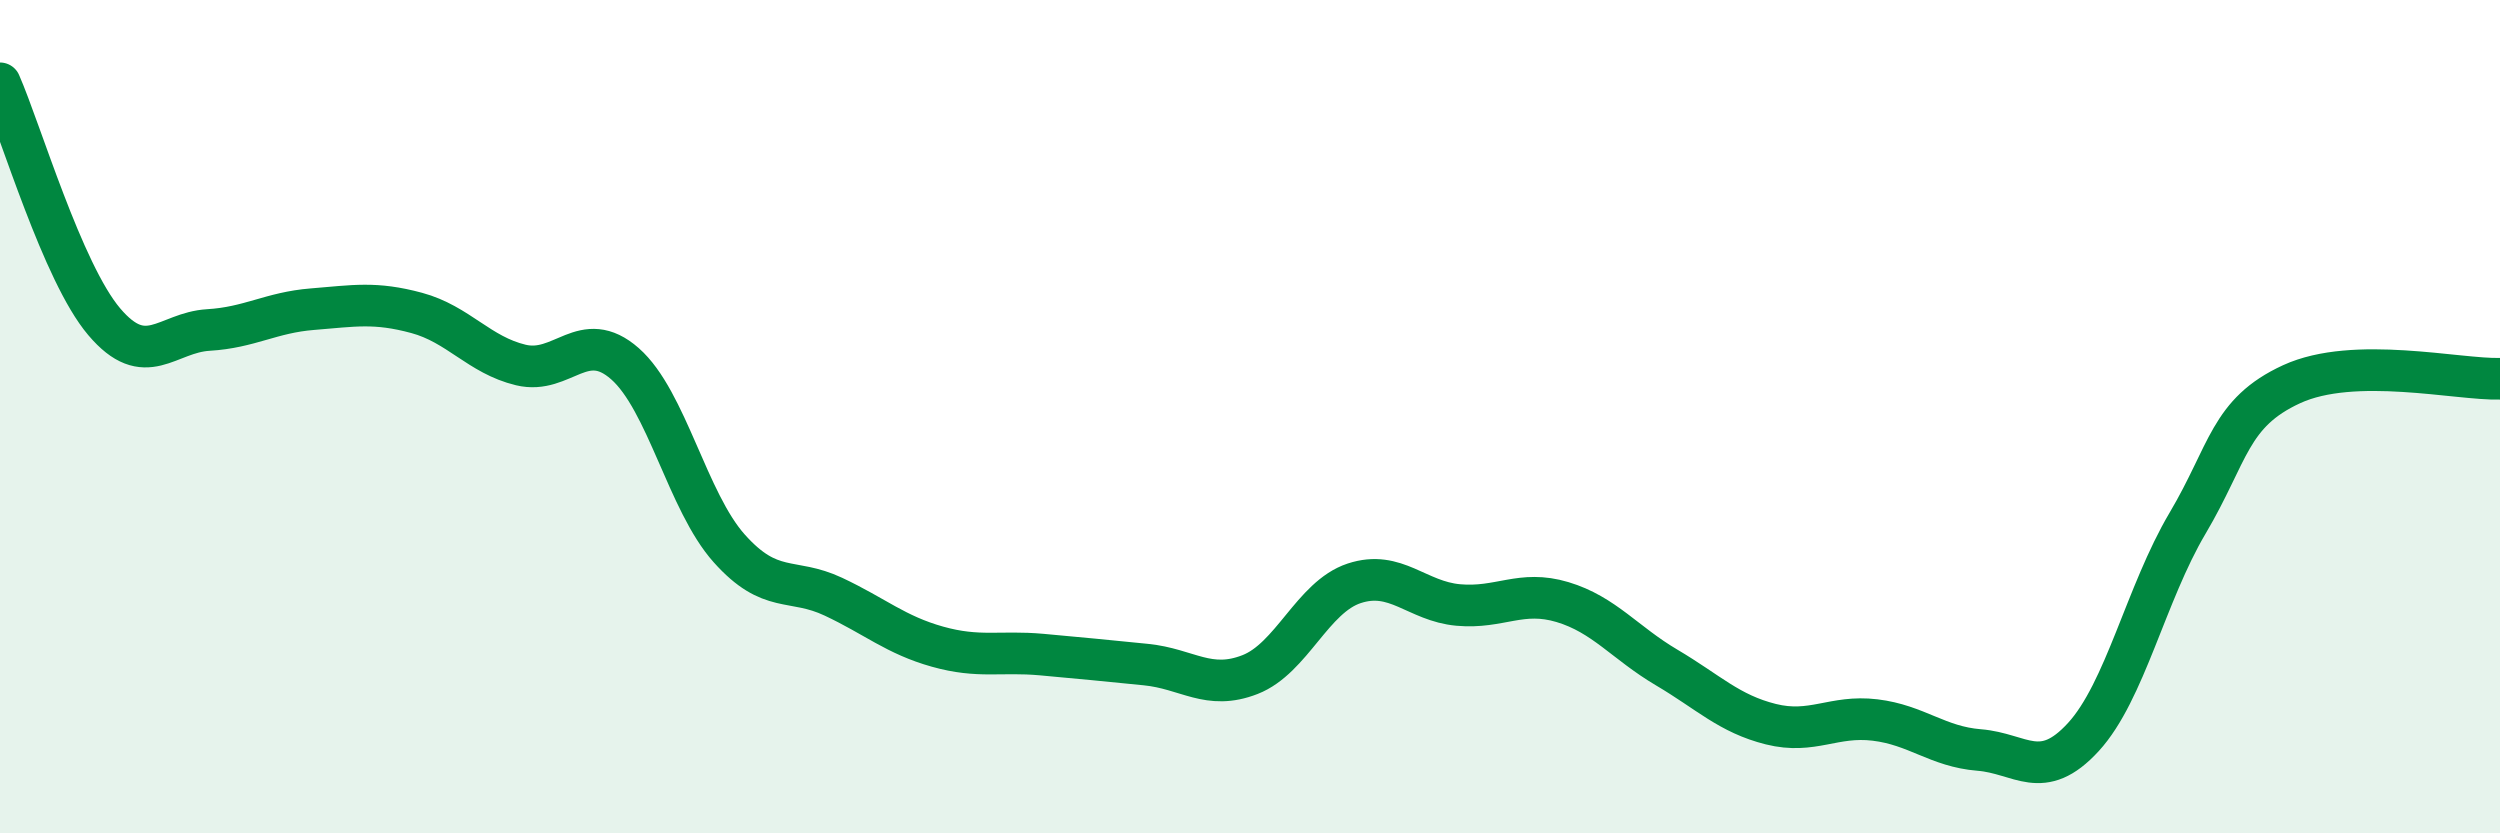 
    <svg width="60" height="20" viewBox="0 0 60 20" xmlns="http://www.w3.org/2000/svg">
      <path
        d="M 0,2 C 0.5,3.14 1.5,6.54 2.5,7.72 C 3.5,8.9 4,7.98 5,7.92 C 6,7.86 6.5,7.5 7.5,7.42 C 8.5,7.34 9,7.24 10,7.51 C 11,7.78 11.5,8.52 12.5,8.76 C 13.5,9 14,7.85 15,8.73 C 16,9.61 16.5,12.04 17.5,13.16 C 18.5,14.28 19,13.85 20,14.32 C 21,14.79 21.5,15.24 22.5,15.52 C 23.5,15.8 24,15.62 25,15.71 C 26,15.8 26.5,15.85 27.5,15.95 C 28.5,16.05 29,16.58 30,16.19 C 31,15.8 31.5,14.33 32.5,14 C 33.5,13.67 34,14.43 35,14.52 C 36,14.61 36.5,14.15 37.5,14.45 C 38.5,14.75 39,15.43 40,16.02 C 41,16.61 41.5,17.13 42.5,17.38 C 43.5,17.63 44,17.16 45,17.28 C 46,17.4 46.5,17.92 47.5,18 C 48.5,18.08 49,18.78 50,17.69 C 51,16.6 51.5,14.25 52.5,12.56 C 53.5,10.87 53.5,9.91 55,9.22 C 56.5,8.53 59,9.12 60,9.09L60 20L0 20Z"
        fill="#008740"
        opacity="0.1"
        stroke-linecap="round"
        stroke-linejoin="round"
      />
      <path
        d="M 0,2 C 0.5,3.14 1.5,6.54 2.5,7.72 C 3.5,8.9 4,7.98 5,7.92 C 6,7.86 6.5,7.5 7.5,7.42 C 8.5,7.34 9,7.24 10,7.51 C 11,7.78 11.5,8.52 12.5,8.76 C 13.5,9 14,7.85 15,8.73 C 16,9.61 16.5,12.04 17.5,13.16 C 18.5,14.28 19,13.85 20,14.32 C 21,14.79 21.5,15.24 22.5,15.52 C 23.5,15.8 24,15.62 25,15.71 C 26,15.8 26.5,15.85 27.5,15.95 C 28.5,16.05 29,16.58 30,16.19 C 31,15.8 31.5,14.33 32.5,14 C 33.5,13.67 34,14.43 35,14.52 C 36,14.61 36.5,14.15 37.5,14.45 C 38.5,14.75 39,15.43 40,16.02 C 41,16.61 41.5,17.13 42.5,17.38 C 43.5,17.63 44,17.16 45,17.28 C 46,17.4 46.5,17.92 47.5,18 C 48.5,18.08 49,18.78 50,17.69 C 51,16.6 51.5,14.25 52.5,12.56 C 53.5,10.87 53.5,9.91 55,9.22 C 56.5,8.53 59,9.12 60,9.09"
        stroke="#008740"
        stroke-width="1"
        fill="none"
        stroke-linecap="round"
        stroke-linejoin="round"
      />
    </svg>
  